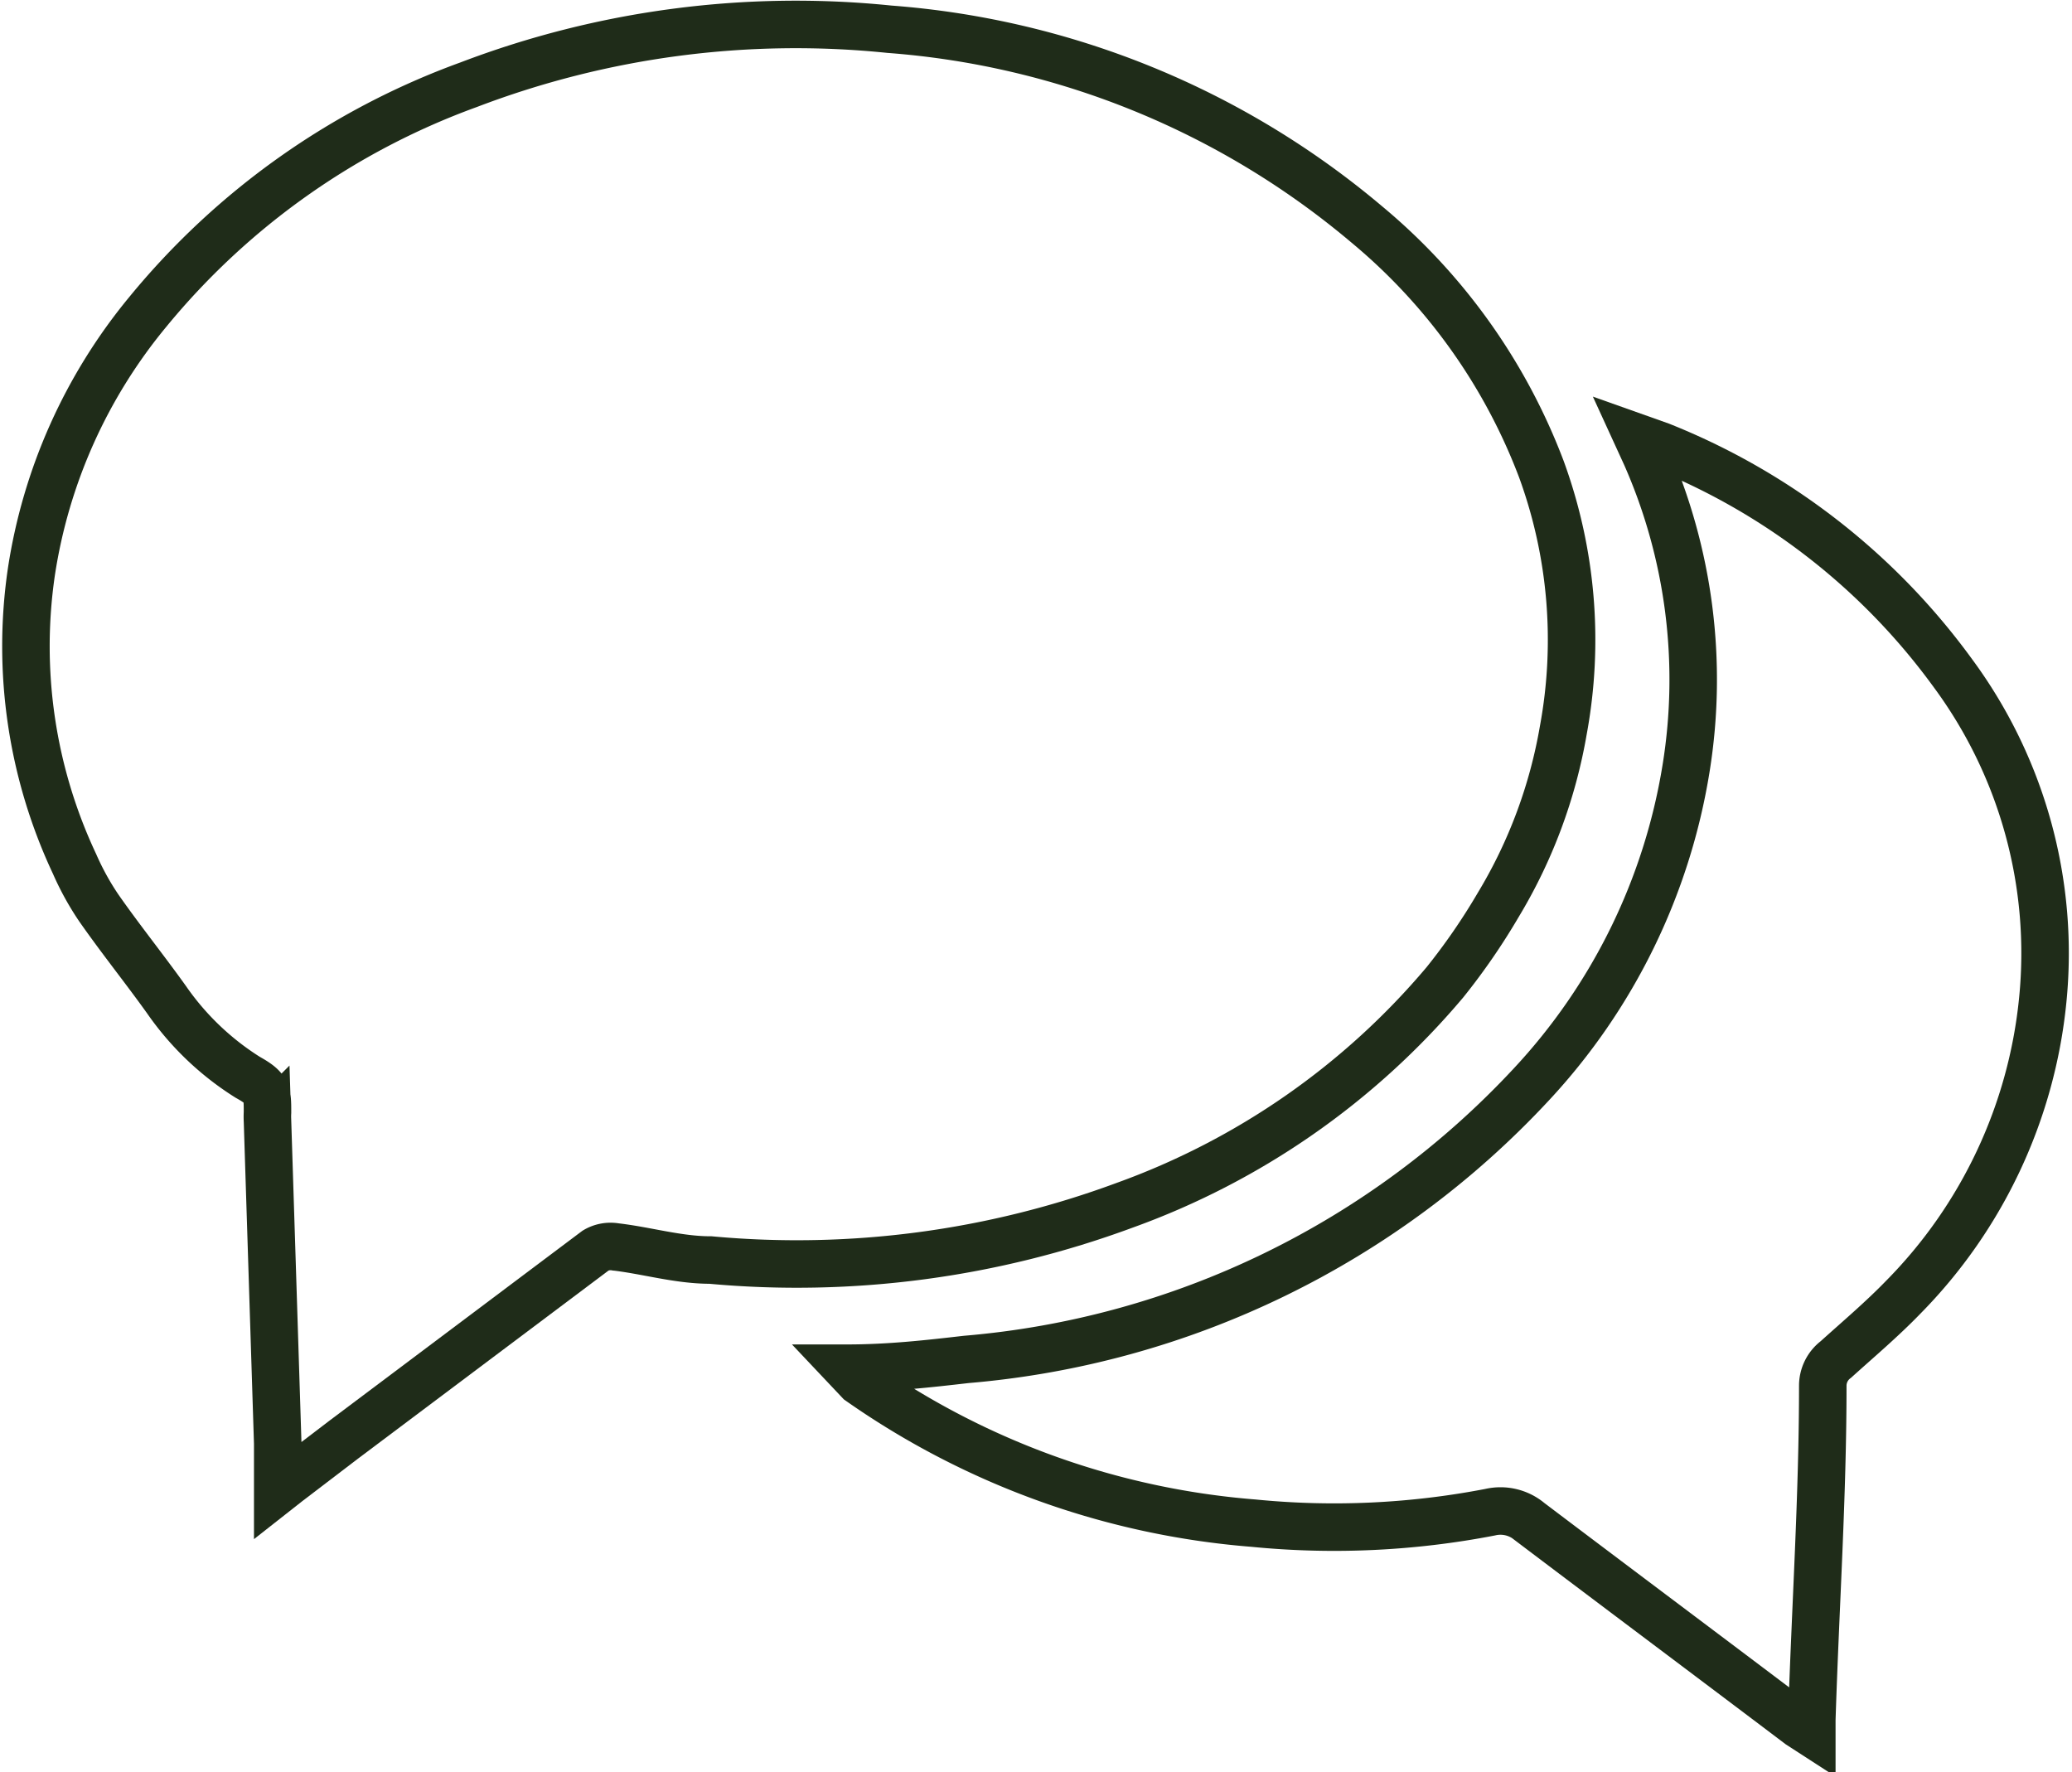 <svg id="Livello_1" data-name="Livello 1" xmlns="http://www.w3.org/2000/svg" viewBox="0 0 28.35 24.25"><title>servizi-commerciale</title><path d="M39.49,59.4c0-.24,0-.44,0-.64q-.07-2.21-.14-4.41a1.15,1.15,0,0,1,0-.12c0-.27,0-.33-.27-.48a3.83,3.83,0,0,1-1.11-1.06c-.3-.42-.63-.83-.93-1.26a3.77,3.77,0,0,1-.33-.6,7,7,0,0,1-.59-4,7.3,7.3,0,0,1,1.59-3.55,10.16,10.16,0,0,1,4.39-3.11,12.56,12.56,0,0,1,5.76-.76,11.45,11.45,0,0,1,6.53,2.67,8.06,8.06,0,0,1,2.39,3.35A6.8,6.8,0,0,1,57.08,49a6.88,6.88,0,0,1-.89,2.39,8.76,8.76,0,0,1-.73,1.06,10.29,10.29,0,0,1-4.38,3.05,12.92,12.92,0,0,1-5.67.75c-.44,0-.87-.13-1.3-.18a.4.4,0,0,0-.27.05l-3.45,2.59-.76.58Z" transform="translate(-35.69 -39.01)" style="fill:none;stroke:#1f2c19;stroke-miterlimit:10;stroke-width:0.65px"/><path d="M47.28,57.73c.58,0,1.11-.06,1.63-.12a11.92,11.92,0,0,0,7.73-3.76,8.27,8.27,0,0,0,2.12-4.33,7.6,7.6,0,0,0-.55-4.28L58.1,45l.31.11a9.12,9.12,0,0,1,4,3.11,6.45,6.45,0,0,1,1.23,4.47,6.73,6.73,0,0,1-1.91,4.07c-.29.3-.61.57-.92.85a.45.45,0,0,0-.18.36c0,1.52-.1,3-.15,4.57,0,0,0,.1,0,.18l-.17-.11c-1.23-.93-2.46-1.85-3.69-2.78a.62.62,0,0,0-.54-.13,11.24,11.24,0,0,1-3.24.15,10.88,10.88,0,0,1-5.39-1.94Z" transform="translate(-35.69 -39.01)" style="fill:none;stroke:#1f2c19;stroke-miterlimit:10;stroke-width:0.65px"/></svg>